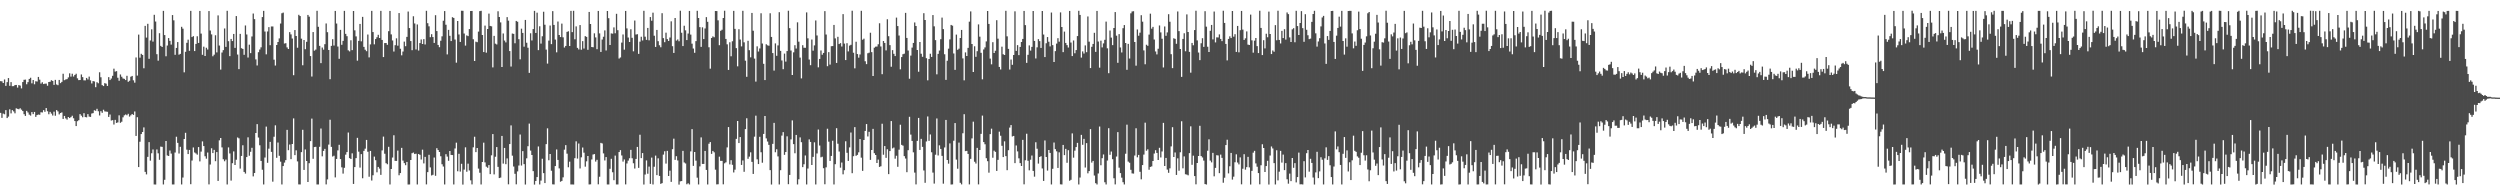 <?xml version="1.0" encoding="UTF-8"?>
<svg xmlns="http://www.w3.org/2000/svg" width="1920" height="150">
  <path d="M0 62.304h1v24.370H0zM1 62.449h1v28.061H1zM2 63.766h1v23.472H2zM3 61.050h1v26.701H3zM4 65.922h1v18.663H4zM5 63.063h1v27.599H5zM6 59.952h1v29.607H6zM7 65.907h1v18.044H7zM8 63.091h1v23.975H8zM9 66.196h1v18.364H9zM10 66.156h1v19.418H10zM11 65.353h1v21.705H11zM12 65.236h1v17.945H12zM13 67.263h1v16.339H13zM14 65.342h1v18.554H14zM15 65.751h1v17.420H15zM16 67.907h1v16.342H16zM17 63.047h1v22.250H17zM18 61.292h1v26.389H18zM19 61.159h1v27.886H19zM20 64.698h1v20.462H20zM21 63.093h1v23.263H21zM22 60.626h1v27.451H22zM23 59.679h1v29.099H23zM24 63.979h1v22.075H24zM25 61.439h1v26.195H25zM26 64.721h1v21.254H26zM27 62.415h1v27.353H27zM28 62.617h1v25.759H28zM29 59.081h1v28.903H29zM30 61.187h1v26.968H30zM31 64.223h1v21.983H31zM32 63.190h1v23.186H32zM33 64.584h1v20.020H33zM34 64.260h1v21.624H34zM35 64.219h1v18.766H35zM36 65.851h1v19.598H36zM37 62.951h1v24.803H37zM38 62.753h1v23.140H38zM39 61.573h1v25.671H39zM40 62.135h1v26.569H40zM41 65.161h1v20.610H41zM42 61.318h1v27.571H42zM43 64.867h1v19.671H43zM44 65.417h1v20.140H44zM45 61.395h1v26.456H45zM46 63.858h1v22.946H46zM47 62.867h1v23.471H47zM48 56.604h1v34.722H48zM49 61.602h1v27.412H49zM50 61.005h1v29.940H50zM51 60.790h1v31.080H51zM52 59.461h1v30.440H52zM53 56.330h1v34.362H53zM54 58.818h1v31.122H54zM55 56.604h1v32.299H55zM56 58.781h1v32.051H56zM57 57.564h1v35.392H57zM58 56.619h1v40.187H58zM59 60.176h1v32.907H59zM60 61.558h1v30.773H60zM61 61.453h1v26.211H61zM62 57.204h1v31.652H62zM63 59.234h1v30.827H63zM64 61.696h1v25.260H64zM65 61.770h1v28.160H65zM66 59.856h1v30.260H66zM67 61.026h1v26.628H67zM68 58.846h1v30.717H68zM69 61.704h1v28.112H69zM70 64.104h1v23.098H70zM71 62.253h1v24.627H71zM72 62.565h1v22.137H72zM73 66.984h1v18.089H73zM74 63.152h1v20.416H74zM75 63.958h1v21.494H75zM76 55.502h1v33.158H76zM77 59.315h1v26.105H77zM78 65.381h1v21.266H78zM79 66.124h1v18.137H79zM80 63.844h1v21.690H80zM81 64.233h1v21.496H81zM82 66.001h1v19.873H82zM83 59.237h1v30.552H83zM84 61.484h1v26.462H84zM85 60.335h1v32.244H85zM86 58.234h1v34.006H86zM87 52.717h1v42.904H87zM88 54.975h1v37.105H88zM89 54.655h1v39.770H89zM90 59.699h1v34.288H90zM91 62.028h1v26.561H91zM92 57.213h1v37.083H92zM93 58.953h1v34.559H93zM94 60.249h1v29.883H94zM95 60.559h1v28.021H95zM96 61.492h1v26.404H96zM97 58.226h1v30.319H97zM98 62.823h1v24.552H98zM99 62.025h1v27.515H99zM100 58.928h1v29.652H100zM101 58.295h1v29.243H101zM102 61.684h1v26.590H102zM103 63.480h1v22.110H103zM104 44.108h1v60.274H104zM105 58.038h1v31.964H105zM106 26.581h1v101.746H106zM107 44.302h1v64.554H107zM108 41.344h1v61.631H108zM109 42.194h1v59.181H109zM110 52.403h1v45.426H110zM111 19.864h1v112.151H111zM112 28.864h1v105.073H112zM113 18.283h1v102.199H113zM114 45.144h1v63.995H114zM115 31.070h1v92.301H115zM116 22.546h1v95.150H116zM117 31.939h1v82.859H117zM118 11.369h1v130.320H118zM119 16.537h1v125.162H119zM120 41.609h1v73.163H120zM121 46.581h1v71.181H121zM122 25.483h1v97.269H122zM123 35.236h1v77.369H123zM124 36.104h1v76.679H124zM125 8.345h1v133.312H125zM126 26.942h1v111.139H126zM127 43.205h1v65.096H127zM128 34.969h1v84.451H128zM129 29.255h1v90.549H129zM130 31.376h1v84.228H130zM131 34.230h1v83.713H131zM132 11.559h1v130.100H132zM133 15.598h1v126.057H133zM134 42.110h1v75.010H134zM135 36.817h1v68.173H135zM136 32.324h1v77.420H136zM137 42.007h1v75.922H137zM138 41.390h1v71.344H138zM139 20.564h1v121.095H139zM140 22.032h1v114.338H140zM141 55.548h1v51.180H141zM142 39.793h1v62.218H142zM143 32.858h1v82.102H143zM144 30.481h1v87.858H144zM145 39.017h1v76.156H145zM146 8.361h1v133.092H146zM147 28.459h1v94.839H147zM148 27.731h1v85.537H148zM149 39.230h1v77.848H149zM150 33.737h1v84.142H150zM151 27.834h1v90.929H151zM152 32.967h1v79.993H152zM153 8.412h1v115.557H153zM154 25.798h1v90.626H154zM155 42.082h1v66.508H155zM156 35.856h1v76.308H156zM157 43.007h1v76.982H157zM158 36.646h1v85.189H158zM159 38.024h1v79.117H159zM160 8.516h1v133.096H160zM161 23.438h1v102.910H161zM162 26.413h1v87.453H162zM163 43.200h1v74.378H163zM164 41.985h1v73.099H164zM165 27.061h1v96.738H165zM166 40.256h1v76.543H166zM167 11.817h1v127.148H167zM168 34.993h1v72.787H168zM169 53.429h1v52.530H169zM170 40.320h1v72.897H170zM171 38.517h1v83.788H171zM172 21.874h1v101.978H172zM173 35.974h1v86.590H173zM174 8.304h1v133.390H174zM175 31.648h1v81.547H175zM176 43.092h1v74.745H176zM177 29.888h1v108.794H177zM178 31.557h1v93.771H178zM179 26.075h1v90.188H179zM180 36.751h1v89.980H180zM181 12.325h1v110.329H181zM182 41.857h1v63.713H182zM183 53.118h1v53.126H183zM184 26.030h1v103.443H184zM185 37.030h1v82.706H185zM186 37.567h1v74.017H186zM187 42.093h1v89.938H187zM188 19.557h1v113.751H188zM189 26.466h1v94.143H189zM190 44.166h1v61.281H190zM191 34.300h1v85.329H191zM192 40.827h1v75.743H192zM193 28.011h1v85.506H193zM194 10.401h1v125.062H194zM195 14.718h1v118.129H195zM196 45.608h1v56.536H196zM197 50.290h1v45.043H197zM198 40.080h1v65.539H198zM199 38.065h1v73.519H199zM200 36.344h1v87.245H200zM201 13.082h1v117.295H201zM202 8.360h1v133.325H202zM203 24.229h1v96.761H203zM204 41.729h1v55.484H204zM205 24.151h1v100.864H205zM206 20.862h1v93.300H206zM207 34.715h1v74.217H207zM208 20.317h1v96.305H208zM209 20.315h1v119.200H209zM210 45.805h1v59.222H210zM211 50.313h1v45.929H211zM212 34.537h1v86.654H212zM213 32.257h1v77.211H213zM214 29.471h1v90.199H214zM215 18.077h1v106.093H215zM216 10.202h1v131.467H216zM217 9.671h1v117.844H217zM218 33.410h1v91.462H218zM219 33.165h1v89.842H219zM220 36.419h1v63.342H220zM221 37.615h1v77.718H221zM222 24.679h1v86.306H222zM223 26.423h1v95.794H223zM224 29.614h1v80.991H224zM225 57.752h1v33.193H225zM226 23.105h1v96.040H226zM227 27.667h1v87.810H227zM228 36.679h1v87.286H228zM229 11.391h1v130.203H229zM230 12.348h1v129.298H230zM231 29.700h1v87.132H231zM232 50.115h1v49.560H232zM233 30.707h1v99.817H233zM234 37.806h1v76.979H234zM235 32.125h1v91.548H235zM236 11.470h1v128.314H236zM237 12.819h1v112.505H237zM238 43.066h1v65.340H238zM239 58.776h1v32.287H239zM240 24.603h1v97.380H240zM241 38.908h1v74.036H241zM242 38.078h1v74.677H242zM243 8.294h1v133.376H243zM244 20.601h1v121.066H244zM245 35.225h1v77.528H245zM246 48.506h1v50.201H246zM247 36.500h1v83.563H247zM248 38.129h1v77.809H248zM249 33.941h1v80.410H249zM250 18.010h1v123.632H250zM251 24.740h1v113.063H251zM252 38.397h1v72.647H252zM253 60.837h1v31.137H253zM254 35.213h1v77.594H254zM255 30.093h1v90.118H255zM256 34.961h1v84.620H256zM257 8.394h1v127.834H257zM258 18.084h1v103.987H258zM259 35.762h1v79.733H259zM260 45.164h1v66.045H260zM261 22.913h1v99.263H261zM262 34.393h1v94.138H262zM263 31.402h1v101.931H263zM264 8.335h1v120.532H264zM265 26.002h1v92.765H265zM266 27.786h1v89.011H266zM267 38.661h1v63.135H267zM268 39.478h1v81.951H268zM269 30.921h1v91.180H269zM270 38.483h1v79.252H270zM271 8.461h1v132.787H271zM272 23.277h1v105.008H272zM273 27.953h1v93.487H273zM274 46.588h1v59.269H274zM275 31.368h1v85.116H275zM276 18.363h1v110.372H276zM277 31.753h1v86.630H277zM278 12.932h1v123.966H278zM279 35.986h1v79.896H279zM280 38.201h1v75.955H280zM281 39.322h1v68.147H281zM282 26.512h1v90.044H282zM283 44.077h1v91.642H283zM284 34.085h1v81.846H284zM285 8.349h1v130.289H285zM286 24.645h1v109.969H286zM287 34.071h1v86.193H287zM288 29.984h1v93.036H288zM289 28.615h1v103.754H289zM290 26.721h1v101.468H290zM291 29.195h1v100.265H291zM292 8.346h1v125.955H292zM293 30.687h1v84.821H293zM294 43.838h1v61.068H294zM295 33.073h1v84.978H295zM296 33.021h1v92.311H296zM297 34.427h1v91.745H297zM298 23.937h1v88.786H298zM299 8.385h1v133.293H299zM300 26.414h1v103.399H300zM301 31.092h1v89.896H301zM302 39.582h1v64.326H302zM303 34.728h1v88.836H303zM304 29.448h1v94.126H304zM305 35.074h1v80.575H305zM306 10.022h1v124.591H306zM307 37.413h1v95.517H307zM308 42.519h1v71.038H308zM309 39.599h1v83.750H309zM310 31.953h1v93.314H310zM311 35.474h1v91.416H311zM312 28.318h1v96.026H312zM313 8.855h1v132.864H313zM314 21.544h1v120.138H314zM315 31.563h1v91.332H315zM316 38.561h1v79.101H316zM317 12.501h1v104.649H317zM318 18.018h1v100.328H318zM319 37.968h1v80.061H319zM320 18.790h1v122.872H320zM321 38.813h1v79.480H321zM322 33.059h1v85.850H322zM323 30.327h1v92.196H323zM324 33.782h1v81.180H324zM325 30.045h1v95.427H325zM326 34.128h1v86.323H326zM327 8.299h1v133.345H327zM328 17.814h1v114.370H328zM329 20.242h1v98.668H329zM330 28.593h1v99.954H330zM331 26.287h1v108.492H331zM332 28.489h1v105.773H332zM333 32.966h1v88.018H333zM334 11.690h1v123.340H334zM335 23.879h1v89.955H335zM336 34.523h1v80.749H336zM337 36.258h1v80.478H337zM338 31.288h1v88.712H338zM339 27.924h1v98.212H339zM340 15.913h1v111.997H340zM341 8.481h1v133.203H341zM342 18.990h1v99.411H342zM343 41.782h1v78.490H343zM344 22.926h1v100.557H344zM345 27.515h1v88.475H345zM346 31.529h1v87.435H346zM347 13.217h1v105.862H347zM348 13.767h1v127.901H348zM349 30.374h1v83.635H349zM350 48.124h1v61.433H350zM351 16.136h1v115.421H351zM352 26.474h1v91.663H352zM353 32.230h1v99.564H353zM354 8.237h1v117.547H354zM355 8.309h1v133.440H355zM356 25.728h1v104.547H356zM357 35.038h1v78.122H357zM358 27.193h1v104.699H358zM359 27.746h1v97.960H359zM360 22.333h1v108.564H360zM361 8.462h1v130.010H361zM362 8.376h1v133.267H362zM363 30.157h1v82.997H363zM364 46.856h1v58.150H364zM365 32.022h1v84.822H365zM366 32.403h1v81.259H366zM367 24.260h1v105.243H367zM368 8.526h1v124.145H368zM369 8.272h1v133.420H369zM370 26.905h1v97.499H370zM371 39.999h1v69.558H371zM372 19.651h1v105.080H372zM373 40.444h1v87.568H373zM374 22.272h1v106.565H374zM375 10.446h1v116.340H375zM376 19.903h1v113.814H376zM377 20.201h1v99.096H377zM378 51.782h1v51.203H378zM379 27.541h1v106.388H379zM380 33.522h1v86.847H380zM381 34.155h1v78.790H381zM382 8.650h1v119.480H382zM383 13.078h1v123.692H383zM384 17.177h1v119.211H384zM385 51.440h1v52.950H385zM386 25.710h1v99.928H386zM387 31.125h1v82.479H387zM388 32.580h1v93.508H388zM389 13.156h1v108.504H389zM390 15.861h1v125.700H390zM391 39.201h1v71.430H391zM392 51.120h1v45.189H392zM393 25.770h1v93.781H393zM394 26.001h1v101.883H394zM395 33.223h1v100.243H395zM396 16.085h1v125.459H396zM397 16.695h1v114.914H397zM398 30.097h1v97.009H398zM399 45.546h1v57.750H399zM400 22.037h1v105.104H400zM401 25.302h1v90.778H401zM402 35.855h1v90.208H402zM403 15.293h1v126.410H403zM404 32.818h1v88.806H404zM405 36.668h1v75.638H405zM406 55.965h1v38.937H406zM407 25.548h1v90.126H407zM408 31.081h1v87.944H408zM409 22.302h1v109.108H409zM410 8.335h1v133.432H410zM411 25.301h1v113.694H411zM412 9.717h1v126.245H412zM413 38.518h1v73.963H413zM414 20.168h1v121.497H414zM415 33.510h1v105.205H415zM416 27.838h1v94.065H416zM417 9.013h1v123.953H417zM418 19.017h1v121.558H418zM419 38.097h1v72.588H419zM420 48.866h1v49.713H420zM421 31.171h1v91.901H421zM422 19.620h1v98.634H422zM423 33.903h1v97.210H423zM424 8.556h1v133.031H424zM425 19.168h1v122.510H425zM426 30.393h1v97.146H426zM427 40.207h1v74.586H427zM428 16.544h1v106.308H428zM429 26.884h1v102.465H429zM430 28.492h1v111.082H430zM431 18.126h1v120.818H431zM432 28.692h1v107.477H432zM433 36.506h1v78.428H433zM434 35.255h1v76.212H434zM435 24.469h1v93.566H435zM436 24.023h1v104.437H436zM437 35.344h1v88.819H437zM438 8.367h1v133.282H438zM439 24.686h1v116.965H439zM440 8.294h1v133.444H440zM441 30.137h1v91.343H441zM442 20.286h1v88.264H442zM443 36.751h1v85.054H443zM444 37.982h1v72.247H444zM445 19.273h1v110.091H445zM446 38.207h1v82.641H446zM447 31.604h1v81.694H447zM448 37.292h1v79.973H448zM449 27.766h1v100.227H449zM450 28.331h1v95.563H450zM451 38.267h1v81.562H451zM452 9.185h1v132.506H452zM453 18.412h1v123.154H453zM454 36.082h1v86.371H454zM455 36.277h1v82.393H455zM456 25.608h1v92.694H456zM457 28.735h1v95.356H457zM458 37.773h1v84.940H458zM459 8.405h1v133.145H459zM460 25.632h1v110.117H460zM461 39.878h1v69.828H461zM462 30.386h1v79.771H462zM463 28.198h1v89.633H463zM464 23.356h1v99.870H464zM465 38.733h1v81.913H465zM466 8.430h1v133.247H466zM467 13.966h1v127.719H467zM468 34.539h1v95.091H468zM469 25.630h1v96.337H469zM470 25.842h1v106.441H470zM471 21.066h1v117.324H471zM472 25.561h1v93.943H472zM473 10.607h1v131.076H473zM474 23.174h1v118.507H474zM475 44.970h1v71.829H475zM476 44.154h1v71.172H476zM477 32.721h1v86.683H477zM478 26.456h1v97.643H478zM479 38.149h1v84.342H479zM480 8.379h1v133.227H480zM481 21.826h1v103.715H481zM482 28.809h1v94.531H482zM483 32.236h1v89.329H483zM484 22.479h1v92.613H484zM485 29.047h1v92.489H485zM486 39.402h1v85.978H486zM487 15.755h1v113.693H487zM488 26.518h1v95.558H488zM489 26.288h1v86.540H489zM490 41.381h1v87.549H490zM491 32.006h1v71.458H491zM492 28.200h1v93.230H492zM493 31.079h1v86.467H493zM494 8.306h1v133.407H494zM495 28.142h1v105.906H495zM496 30.595h1v92.579H496zM497 21.444h1v112.003H497zM498 30.967h1v96.975H498zM499 13.127h1v128.069H499zM500 15.927h1v105.119H500zM501 9.725h1v131.934H501zM502 27.419h1v100.635H502zM503 36.047h1v83.459H503zM504 23.002h1v111.476H504zM505 31.628h1v89.955H505zM506 34.787h1v100.344H506zM507 36.300h1v104.935H507zM508 10.155h1v130.481H508zM509 29.304h1v89.405H509zM510 32.401h1v83.796H510zM511 25.073h1v100.593H511zM512 30.032h1v85.838H512zM513 31.493h1v103.699H513zM514 28.842h1v102.228H514zM515 16.404h1v123.287H515zM516 35.483h1v79.081H516zM517 40.660h1v65.849H517zM518 13.842h1v108.921H518zM519 31.205h1v88.763H519zM520 30.301h1v92.934H520zM521 31.667h1v110.099H521zM522 8.241h1v131.008H522zM523 25.165h1v113.912H523zM524 35.371h1v80.510H524zM525 19.773h1v105.012H525zM526 23.301h1v102.233H526zM527 30.757h1v110.761H527zM528 25.737h1v115.026H528zM529 8.384h1v133.299H529zM530 26.573h1v89.680H530zM531 33.523h1v65.642H531zM532 37.295h1v90.106H532zM533 40.570h1v76.156H533zM534 31.606h1v91.776H534zM535 8.310h1v128.119H535zM536 13.801h1v127.877H536zM537 20.818h1v106.969H537zM538 35.997h1v69.502H538zM539 20.979h1v104.946H539zM540 29.995h1v95.896H540zM541 21.885h1v94.055H541zM542 13.171h1v117.352H542zM543 16.719h1v124.960H543zM544 36.307h1v74.057H544zM545 52.741h1v56.388H545zM546 29.203h1v88.986H546zM547 27.974h1v87.942H547zM548 28.623h1v88.353H548zM549 8.455h1v121.829H549zM550 8.496h1v133.135H550zM551 15.600h1v125.904H551zM552 34.710h1v85.632H552zM553 23.671h1v99.873H553zM554 22.818h1v100.738H554zM555 13.799h1v127.759H555zM556 8.251h1v117.171H556zM557 29.915h1v94.756H557zM558 34.057h1v79.151H558zM559 53.703h1v43.893H559zM560 32.438h1v93.817H560zM561 43.234h1v79.778H561zM562 31.674h1v94.899H562zM563 8.363h1v124.069H563zM564 22.150h1v108.141H564zM565 36.979h1v69.669H565zM566 50.949h1v42.004H566zM567 22.406h1v87.491H567zM568 30.361h1v74.924H568zM569 35.616h1v91.064H569zM570 8.306h1v114.923H570zM571 32.497h1v99.435H571zM572 46.599h1v52.593H572zM573 58.967h1v31.867H573zM574 31.349h1v90.631H574zM575 38.533h1v81.756H575zM576 44.027h1v72.940H576zM577 9.950h1v114.377H577zM578 23.591h1v109.997H578zM579 44.999h1v59.949H579zM580 62.656h1v26.165H580zM581 35.608h1v86.742H581zM582 39.567h1v86.413H582zM583 37.196h1v67.881H583zM584 10.197h1v106.754H584zM585 33.418h1v91.537H585zM586 48.987h1v53.874H586zM587 61.476h1v27.628H587zM588 33.974h1v72.295H588zM589 34.810h1v73.886H589zM590 35.147h1v76.108H590zM591 10.187h1v120.478H591zM592 28.379h1v113.333H592zM593 40.748h1v69.749H593zM594 54.202h1v40.168H594zM595 33.338h1v83.615H595zM596 42.862h1v71.763H596zM597 34.875h1v85.216H597zM598 9.365h1v132.297H598zM599 39.053h1v91.656H599zM600 46.439h1v57.697H600zM601 53.137h1v48.352H601zM602 41.167h1v77.746H602zM603 47.296h1v69.446H603zM604 39.196h1v65.511H604zM605 8.267h1v133.208H605zM606 21.605h1v112.722H606zM607 38.836h1v68.246H607zM608 57.578h1v34.909H608zM609 40.171h1v70.524H609zM610 34.720h1v82.998H610zM611 37.253h1v66.360H611zM612 17.164h1v124.506H612zM613 32.015h1v105.662H613zM614 44.231h1v61.288H614zM615 60.209h1v49.007H615zM616 34.719h1v93.631H616zM617 36.672h1v89.487H617zM618 36.720h1v82.667H618zM619 9.512h1v132.145H619zM620 29.419h1v100.030H620zM621 45.697h1v61.350H621zM622 50.091h1v58.903H622zM623 30.360h1v96.340H623zM624 38.913h1v81.575H624zM625 34.870h1v74.455H625zM626 15.715h1v125.946H626zM627 27.216h1v90.622H627zM628 51.724h1v47.767H628zM629 45.266h1v66.527H629zM630 38.751h1v82.087H630zM631 42.027h1v78.336H631zM632 40.648h1v88.551H632zM633 8.525h1v132.996H633zM634 26.511h1v101.981H634zM635 50.825h1v48.025H635zM636 40.022h1v68.786H636zM637 49.593h1v74.027H637zM638 35.495h1v84.265H638zM639 35.398h1v72.661H639zM640 19.158h1v122.500H640zM641 29.505h1v96.598H641zM642 48.321h1v50.143H642zM643 28.265h1v82.125H643zM644 33.854h1v82.500H644zM645 33.126h1v95.638H645zM646 35.758h1v89.050H646zM647 10.862h1v123.025H647zM648 33.480h1v97.209H648zM649 46.143h1v62.336H649zM650 33.190h1v84.153H650zM651 39.481h1v84.125H651zM652 35.043h1v78.142H652zM653 34.384h1v67.423H653zM654 8.235h1v124.789H654zM655 40.513h1v79.437H655zM656 52.469h1v45.178H656zM657 32.043h1v87.610H657zM658 41.546h1v77.394H658zM659 44.294h1v72.718H659zM660 41.831h1v64.980H660zM661 8.284h1v112.801H661zM662 30.534h1v100.672H662zM663 29.685h1v77.819H663zM664 47.027h1v53.533H664zM665 49.244h1v46.015H665zM666 40.902h1v63.884H666zM667 40.434h1v60.808H667zM668 25.147h1v97.654H668zM669 40.057h1v75.121H669zM670 58.393h1v40.569H670zM671 36.597h1v81.044H671zM672 35.866h1v83.177H672zM673 35.762h1v89.437H673zM674 33.987h1v88.580H674zM675 17.858h1v110.345H675zM676 35.673h1v92.040H676zM677 56.960h1v38.055H677zM678 31.479h1v87.379H678zM679 32.993h1v79.195H679zM680 38.720h1v82.496H680zM681 14.819h1v99.810H681zM682 27.810h1v105.901H682zM683 34.648h1v81.383H683zM684 51.262h1v41.694H684zM685 38.509h1v75.459H685zM686 41.324h1v71.962H686zM687 43.042h1v78.840H687zM688 13.527h1v106.082H688zM689 20.025h1v108.064H689zM690 27.266h1v87.696H690zM691 53.271h1v42.509H691zM692 43.824h1v67.410H692zM693 41.630h1v70.222H693zM694 41.213h1v78.692H694zM695 9.882h1v111.866H695zM696 29.114h1v103.120H696zM697 38.834h1v76.512H697zM698 60.476h1v29.250H698zM699 42.725h1v60.656H699zM700 36.567h1v71.647H700zM701 32.977h1v84.029H701zM702 17.239h1v115.296H702zM703 19.968h1v121.666H703zM704 38.419h1v69.750H704zM705 55.094h1v35.493H705zM706 32.241h1v82.888H706zM707 41.251h1v65.386H707zM708 43.633h1v69.144H708zM709 10.162h1v120.781H709zM710 15.380h1v125.014H710zM711 44.722h1v63.908H711zM712 61.698h1v27.731H712zM713 45.301h1v62.868H713zM714 41.255h1v62.006H714zM715 43.733h1v73.209H715zM716 11.579h1v120.993H716zM717 20.219h1v120.805H717zM718 30.823h1v88.027H718zM719 57.089h1v33.871H719zM720 41.346h1v78.040H720zM721 38.821h1v72.798H721zM722 30.105h1v84.254H722zM723 13.524h1v106.182H723zM724 22.388h1v118.682H724zM725 41.677h1v71.587H725zM726 61.355h1v30.748H726zM727 46.641h1v76.250H727zM728 37.357h1v88.345H728zM729 30.234h1v79.882H729zM730 19.134h1v122.611H730zM731 19.704h1v121.897H731zM732 41.053h1v67.034H732zM733 53.661h1v40.875H733zM734 26.596h1v95.963H734zM735 38.227h1v91.365H735zM736 37.402h1v72.127H736zM737 29.166h1v111.203H737zM738 22.991h1v118.639H738zM739 44.860h1v57.509H739zM740 61.687h1v26.025H740zM741 40.223h1v75.850H741zM742 43.026h1v72.820H742zM743 36.761h1v81.481H743zM744 16.640h1v124.982H744zM745 8.776h1v113.235H745zM746 33.770h1v72.523H746zM747 55.285h1v38.132H747zM748 35.538h1v88.656H748zM749 43.644h1v81.942H749zM750 39.315h1v74.222H750zM751 18.752h1v122.870H751zM752 28.181h1v87.017H752zM753 40.539h1v62.267H753zM754 60.902h1v27.874H754zM755 37.987h1v71.129H755zM756 36.407h1v74.381H756zM757 31.773h1v89.729H757zM758 8.423h1v115.365H758zM759 18.369h1v114.239H759zM760 44.993h1v58.031H760zM761 49.393h1v49.439H761zM762 32.387h1v88.744H762zM763 40.680h1v75.036H763zM764 38.949h1v77.701H764zM765 15.498h1v115.785H765zM766 29.717h1v93.041H766zM767 51.406h1v49.719H767zM768 53.373h1v50.856H768zM769 35.861h1v76.122H769zM770 41.690h1v78.942H770zM771 42.218h1v66.312H771zM772 8.299h1v111.596H772zM773 27.897h1v102.794H773zM774 37.533h1v77.814H774zM775 53.427h1v44.547H775zM776 45.697h1v50.357H776zM777 49.771h1v55.010H777zM778 42.239h1v62.160H778zM779 8.717h1v116.555H779zM780 39.073h1v72.667H780zM781 34.684h1v81.593H781zM782 42.345h1v79.251H782zM783 36.040h1v89.254H783zM784 32.231h1v95.278H784zM785 29.913h1v77.520H785zM786 8.407h1v133.145H786zM787 19.319h1v103.761H787zM788 48.284h1v54.431H788zM789 42.107h1v81.403H789zM790 34.855h1v95.955H790zM791 38.875h1v83.778H791zM792 36.009h1v83.458H792zM793 8.425h1v122.858H793zM794 31.444h1v104.215H794zM795 44.918h1v64.351H795zM796 36.374h1v77.831H796zM797 30.038h1v95.595H797zM798 31.580h1v88.976H798zM799 36.818h1v83.152H799zM800 8.428h1v120.944H800zM801 26.543h1v112.428H801zM802 43.821h1v64.055H802zM803 33.213h1v87.360H803zM804 28.471h1v102.537H804zM805 32.076h1v83.117H805zM806 35.610h1v81.824H806zM807 9.650h1v132.034H807zM808 34.683h1v94.953H808zM809 47.610h1v61.867H809zM810 39.272h1v75.252H810zM811 33.502h1v82.716H811zM812 29.333h1v99.643H812zM813 32.019h1v84.965H813zM814 9.545h1v132.036H814zM815 20.728h1v120.928H815zM816 40.030h1v71.263H816zM817 24.258h1v94.904H817zM818 32.954h1v81.394H818zM819 34.645h1v90.361H819zM820 36.510h1v78.863H820zM821 8.417h1v130.380H821zM822 32.653h1v105.447H822zM823 43.059h1v59.392H823zM824 31.052h1v90.061H824zM825 40.905h1v74.789H825zM826 38.444h1v74.518H826zM827 27.677h1v82.033H827zM828 8.281h1v133.388H828zM829 11.474h1v124.864H829zM830 44.236h1v59.343H830zM831 39.476h1v71.716H831zM832 41.097h1v65.551H832zM833 34.843h1v93.845H833zM834 40.070h1v69.839H834zM835 12.633h1v120.506H835zM836 31.985h1v99.398H836zM837 52.252h1v46.931H837zM838 35.950h1v88.928H838zM839 33.766h1v89.822H839zM840 25.201h1v109.622H840zM841 39.830h1v100.875H841zM842 8.398h1v133.286H842zM843 31.910h1v101.312H843zM844 51.979h1v45.191H844zM845 31.227h1v95.710H845zM846 36.397h1v85.078H846zM847 33.352h1v85.284H847zM848 30.581h1v109.374H848zM849 16.609h1v125.054H849zM850 37.099h1v86.208H850zM851 56.241h1v42.203H851zM852 23.426h1v95.480H852zM853 28.882h1v87.507H853zM854 34.660h1v87.596H854zM855 21.528h1v115.372H855zM856 9.253h1v132.386H856zM857 27.375h1v92.827H857zM858 48.241h1v53.228H858zM859 26.217h1v102.549H859zM860 36.439h1v96.502H860zM861 40.272h1v96.155H861zM862 21.646h1v118.303H862zM863 19.227h1v122.449H863zM864 33.001h1v85.071H864zM865 53.603h1v42.147H865zM866 33.690h1v90.419H866zM867 44.937h1v80.032H867zM868 10.231h1v120.177H868zM869 8.817h1v124.378H869zM870 8.593h1v124.713H870zM871 32.266h1v87.160H871zM872 50.427h1v48.061H872zM873 22.628h1v98.205H873zM874 27.469h1v91.495H874zM875 25.085h1v106.844H875zM876 11.688h1v126.016H876zM877 16.617h1v110.138H877zM878 38.681h1v80.058H878zM879 49.366h1v44.822H879zM880 34.348h1v81.396H880zM881 35.172h1v79.499H881zM882 26.568h1v103.781H882zM883 10.514h1v117.711H883zM884 22.002h1v105.783H884zM885 20.641h1v103.008H885zM886 30.337h1v87.593H886zM887 39.544h1v75.818H887zM888 41.790h1v75.664H888zM889 37.426h1v85.476H889zM890 19.567h1v93.926H890zM891 24.890h1v96.061H891zM892 29.769h1v86.564H892zM893 51.830h1v42.513H893zM894 20.328h1v107.163H894zM895 27.478h1v93.815H895zM896 24.902h1v105.351H896zM897 10.897h1v121.839H897zM898 16.688h1v112.567H898zM899 41.620h1v70.800H899zM900 52.314h1v45.375H900zM901 29.386h1v91.205H901zM902 29.839h1v87.241H902zM903 33.643h1v100.685H903zM904 8.828h1v112.787H904zM905 23.895h1v107.246H905zM906 37.646h1v79.287H906zM907 59.020h1v34.112H907zM908 29.881h1v99.410H908zM909 25.538h1v94.566H909zM910 39.381h1v94.437H910zM911 11.061h1v123.021H911zM912 24.569h1v110.095H912zM913 39.820h1v77.764H913zM914 55.788h1v41.217H914zM915 32.958h1v93.598H915zM916 34.749h1v84.783H916zM917 23.074h1v112.150H917zM918 8.252h1v133.303H918zM919 31.026h1v94.145H919zM920 40.360h1v79.429H920zM921 46.186h1v50.448H921zM922 33.206h1v86.637H922zM923 29.315h1v91.608H923zM924 36.011h1v87.337H924zM925 8.604h1v132.767H925zM926 20.464h1v121.241H926zM927 35.909h1v79.846H927zM928 39.941h1v67.063H928zM929 23.638h1v99.690H929zM930 19.155h1v105.574H930zM931 30.253h1v87.169H931zM932 8.855h1v126.573H932zM933 32.556h1v96.341H933zM934 28.651h1v90.560H934zM935 28.752h1v90.639H935zM936 26.432h1v106.559H936zM937 29.880h1v88.832H937zM938 31.567h1v89.663H938zM939 8.253h1v132.110H939zM940 17.607h1v118.883H940zM941 33.749h1v77.651H941zM942 46.406h1v60.930H942zM943 29.896h1v103.293H943zM944 27.928h1v99.780H944zM945 29.252h1v88.207H945zM946 8.473h1v129.468H946zM947 28.186h1v107.495H947zM948 26.287h1v98.338H948zM949 39.872h1v78.659H949zM950 19.892h1v104.924H950zM951 40.192h1v86.056H951zM952 23.210h1v97.689H952zM953 8.417h1v133.162H953zM954 22.719h1v106.874H954zM955 30.677h1v87.767H955zM956 29.424h1v100.876H956zM957 24.120h1v104.219H957zM958 34.246h1v86.252H958zM959 34.543h1v94.039H959zM960 11.226h1v130.491H960zM961 30.972h1v100.266H961zM962 40.444h1v76.805H962zM963 31.256h1v84.584H963zM964 29.175h1v96.322H964zM965 35.428h1v92.623H965zM966 40.780h1v92.125H966zM967 8.235h1v133.326H967zM968 21.478h1v105.436H968zM969 42.308h1v68.467H969zM970 30.894h1v82.771H970zM971 37.170h1v94.936H971zM972 25.928h1v101.621H972zM973 28.623h1v94.864H973zM974 8.917h1v132.814H974zM975 26.087h1v93.349H975zM976 41.502h1v70.958H976zM977 38.764h1v75.272H977zM978 39.715h1v85.549H978zM979 19.296h1v122.383H979zM980 30.915h1v84.488H980zM981 8.239h1v130.315H981zM982 30.670h1v101.164H982zM983 33.377h1v82.491H983zM984 23.724h1v101.169H984zM985 29.220h1v89.531H985zM986 22.434h1v108.213H986zM987 30.393h1v94.872H987zM988 9.554h1v128.102H988zM989 10.859h1v130.221H989zM990 28.698h1v104.631H990zM991 32.248h1v106.865H991zM992 22.505h1v98.845H992zM993 21.655h1v107.235H993zM994 32.472h1v92.834H994zM995 8.274h1v131.828H995zM996 20.003h1v115.968H996zM997 26.885h1v90.307H997zM998 17.678h1v123.865H998zM999 8.546h1v132.994H999zM1000 21.618h1v120.048H1000zM1001 32.123h1v91.659H1001zM1002 10.899h1v125.366H1002zM1003 22.907h1v94.762H1003zM1004 27.108h1v88.085H1004zM1005 30.055h1v101.769H1005zM1006 29.628h1v92.325H1006zM1007 16.787h1v108.324H1007zM1008 10.773h1v125.591H1008zM1009 8.307h1v133.396H1009zM1010 25.601h1v106.826H1010zM1011 35.798h1v80.799H1011zM1012 31.870h1v104.941H1012zM1013 29.357h1v102.301H1013zM1014 20.285h1v100.516H1014zM1015 13.403h1v109.286H1015zM1016 12.191h1v129.468H1016zM1017 33.403h1v88.208H1017zM1018 49.052h1v64.085H1018zM1019 27.716h1v95.061H1019zM1020 30.601h1v89.290H1020zM1021 23.754h1v103.158H1021zM1022 8.462h1v127.534H1022zM1023 8.329h1v133.340H1023zM1024 32.191h1v95.721H1024zM1025 45.251h1v55.640H1025zM1026 27.382h1v87.305H1026zM1027 21.465h1v91.038H1027zM1028 12.813h1v104.054H1028zM1029 20.415h1v106.250H1029zM1030 8.340h1v133.328H1030zM1031 31.483h1v86.625H1031zM1032 41.919h1v63.342H1032zM1033 29.451h1v91.806H1033zM1034 35.859h1v79.669H1034zM1035 8.435h1v123.236H1035zM1036 8.339h1v116.285H1036zM1037 8.363h1v129.935H1037zM1038 25.666h1v97.454H1038zM1039 37.112h1v67.056H1039zM1040 31.900h1v83.891H1040zM1041 35.176h1v81.436H1041zM1042 23.242h1v96.882H1042zM1043 8.921h1v112.227H1043zM1044 22.344h1v104.428H1044zM1045 29.742h1v87.534H1045zM1046 54.405h1v46.324H1046zM1047 34.521h1v84.721H1047zM1048 32.671h1v90.671H1048zM1049 27.889h1v91.349H1049zM1050 10.213h1v119.921H1050zM1051 9.231h1v130.003H1051zM1052 27.238h1v103.516H1052zM1053 52.367h1v47.928H1053zM1054 37.054h1v80.030H1054zM1055 32.014h1v90.607H1055zM1056 25.884h1v101.451H1056zM1057 11.400h1v114.217H1057zM1058 17.283h1v117.196H1058zM1059 37.873h1v75.055H1059zM1060 50.368h1v47.497H1060zM1061 32.386h1v90.074H1061zM1062 32.719h1v94.397H1062zM1063 29.447h1v88.912H1063zM1064 8.257h1v130.831H1064zM1065 17.469h1v123.778H1065zM1066 31.896h1v89.225H1066zM1067 45.193h1v60.322H1067zM1068 26.362h1v99.519H1068zM1069 27.961h1v88.158H1069zM1070 24.991h1v106.694H1070zM1071 18.317h1v106.965H1071zM1072 38.863h1v92.137H1072zM1073 29.441h1v90.579H1073zM1074 53.243h1v42.600H1074zM1075 28.823h1v101.213H1075zM1076 37.563h1v82.939H1076zM1077 29.527h1v86.146H1077zM1078 8.323h1v130.915H1078zM1079 25.474h1v115.340H1079zM1080 24.899h1v98.471H1080zM1081 48.620h1v51.379H1081zM1082 34.744h1v82.934H1082zM1083 32.109h1v98.320H1083zM1084 34.059h1v88.079H1084zM1085 18.094h1v114.640H1085zM1086 30.991h1v104.308H1086zM1087 38.291h1v76.235H1087zM1088 50.478h1v50.436H1088zM1089 31.395h1v97.097H1089zM1090 21.272h1v103.742H1090zM1091 21.523h1v101.427H1091zM1092 8.310h1v133.280H1092zM1093 20.456h1v118.668H1093zM1094 31.688h1v88.077H1094zM1095 37.558h1v75.014H1095zM1096 21.704h1v102.622H1096zM1097 28.659h1v91.554H1097zM1098 24.843h1v102.000H1098zM1099 9.550h1v132.099H1099zM1100 21.000h1v112.615H1100zM1101 27.169h1v92.163H1101zM1102 44.156h1v63.910H1102zM1103 22.622h1v92.788H1103zM1104 34.602h1v87.934H1104zM1105 30.280h1v83.158H1105zM1106 8.383h1v133.326H1106zM1107 24.115h1v117.467H1107zM1108 11.944h1v117.402H1108zM1109 31.501h1v103.590H1109zM1110 23.053h1v100.943H1110zM1111 29.398h1v90.315H1111zM1112 23.799h1v88.430H1112zM1113 16.143h1v110.153H1113zM1114 31.355h1v94.429H1114zM1115 22.910h1v101.769H1115zM1116 37.781h1v72.302H1116zM1117 22.673h1v92.825H1117zM1118 27.632h1v91.621H1118zM1119 33.480h1v90.083H1119zM1120 8.284h1v133.423H1120zM1121 24.471h1v117.121H1121zM1122 30.314h1v89.771H1122zM1123 26.741h1v97.399H1123zM1124 21.294h1v107.953H1124zM1125 23.131h1v103.519H1125zM1126 32.520h1v86.003H1126zM1127 10.724h1v130.923H1127zM1128 22.584h1v110.033H1128zM1129 39.842h1v68.540H1129zM1130 32.766h1v94.090H1130zM1131 18.709h1v112.810H1131zM1132 32.304h1v92.257H1132zM1133 40.014h1v75.113H1133zM1134 8.284h1v133.384H1134zM1135 11.209h1v130.416H1135zM1136 28.157h1v106.942H1136zM1137 23.630h1v100.807H1137zM1138 18.227h1v121.485H1138zM1139 18.219h1v122.610H1139zM1140 23.873h1v107.141H1140zM1141 8.234h1v133.436H1141zM1142 20.971h1v120.657H1142zM1143 39.228h1v77.900H1143zM1144 37.649h1v81.460H1144zM1145 35.290h1v79.759H1145zM1146 27.240h1v98.638H1146zM1147 26.366h1v84.903H1147zM1148 8.304h1v133.322H1148zM1149 22.495h1v97.193H1149zM1150 28.538h1v91.059H1150zM1151 26.887h1v97.676H1151zM1152 36.904h1v86.121H1152zM1153 26.314h1v100.882H1153zM1154 36.635h1v87.203H1154zM1155 8.820h1v132.768H1155zM1156 18.367h1v98.529H1156zM1157 35.327h1v79.434H1157zM1158 29.417h1v87.151H1158zM1159 39.587h1v82.642H1159zM1160 29.405h1v102.028H1160zM1161 41.695h1v86.910H1161zM1162 8.434h1v128.612H1162zM1163 27.083h1v102.568H1163zM1164 35.660h1v86.127H1164zM1165 20.735h1v114.843H1165zM1166 25.807h1v94.904H1166zM1167 24.559h1v110.476H1167zM1168 32.538h1v93.631H1168zM1169 8.870h1v130.184H1169zM1170 20.577h1v114.113H1170zM1171 36.389h1v93.102H1171zM1172 27.786h1v101.482H1172zM1173 24.829h1v93.252H1173zM1174 35.974h1v99.367H1174zM1175 35.485h1v106.153H1175zM1176 8.322h1v133.349H1176zM1177 28.073h1v88.885H1177zM1178 40.050h1v76.893H1178zM1179 18.093h1v111.936H1179zM1180 22.282h1v94.773H1180zM1181 28.835h1v92.517H1181zM1182 26.794h1v101.921H1182zM1183 11.213h1v130.482H1183zM1184 27.530h1v78.516H1184zM1185 51.444h1v57.045H1185zM1186 8.235h1v122.470H1186zM1187 30.672h1v90.101H1187zM1188 24.569h1v93.744H1188zM1189 9.662h1v131.878H1189zM1190 8.398h1v133.302H1190zM1191 8.256h1v123.111H1191zM1192 34.707h1v71.547H1192zM1193 29.277h1v104.057H1193zM1194 21.656h1v106.712H1194zM1195 29.259h1v102.913H1195zM1196 24.654h1v101.635H1196zM1197 34.723h1v90.359H1197zM1198 44.767h1v72.206H1198zM1199 45.069h1v61.851H1199zM1200 25.686h1v96.445H1200zM1201 29.932h1v96.510H1201zM1202 22.529h1v95.708H1202zM1203 30.860h1v91.337H1203zM1204 29.723h1v93.165H1204zM1205 35.737h1v79.641H1205zM1206 44.568h1v58.718H1206zM1207 16.657h1v115.477H1207zM1208 16.713h1v99.581H1208zM1209 30.619h1v104.152H1209zM1210 35.706h1v88.044H1210zM1211 46.634h1v68.728H1211zM1212 49.727h1v61.599H1212zM1213 54.740h1v39.321H1213zM1214 22.472h1v99.348H1214zM1215 31.312h1v87.094H1215zM1216 31.557h1v91.914H1216zM1217 25.693h1v107.833H1217zM1218 33.192h1v92.224H1218zM1219 15.579h1v125.900H1219zM1220 34.500h1v79.558H1220zM1221 26.860h1v102.843H1221zM1222 17.791h1v106.979H1222zM1223 22.184h1v102.876H1223zM1224 24.227h1v94.708H1224zM1225 55.031h1v42.046H1225zM1226 57.642h1v44.311H1226zM1227 56.311h1v37.133H1227zM1228 54.947h1v41.952H1228zM1229 56.677h1v36.436H1229zM1230 58.123h1v35.982H1230zM1231 52.141h1v48.191H1231zM1232 52.963h1v42.821H1232zM1233 54.017h1v38.212H1233zM1234 54.197h1v39.090H1234zM1235 49.811h1v47.062H1235zM1236 49.413h1v55.478H1236zM1237 47.455h1v51.030H1237zM1238 52.339h1v41.387H1238zM1239 57.276h1v35.165H1239zM1240 57.410h1v39.164H1240zM1241 56.720h1v39.798H1241zM1242 51.489h1v46.740H1242zM1243 54.673h1v43.517H1243zM1244 60.372h1v31.922H1244zM1245 56.171h1v35.889H1245zM1246 59.144h1v30.104H1246zM1247 54.588h1v41.707H1247zM1248 58.335h1v33.479H1248zM1249 56.717h1v35.770H1249zM1250 55.512h1v40.407H1250zM1251 57.151h1v36.386H1251zM1252 55.721h1v39.188H1252zM1253 56.414h1v41.088H1253zM1254 57.594h1v31.491H1254zM1255 56.383h1v36.841H1255zM1256 61.031h1v29.281H1256zM1257 60.026h1v38.467H1257zM1258 52.695h1v45.832H1258zM1259 55.467h1v38.609H1259zM1260 57.477h1v40.130H1260zM1261 55.876h1v36.716H1261zM1262 60.955h1v27.750H1262zM1263 58.032h1v33.744H1263zM1264 58.816h1v33.471H1264zM1265 60.145h1v32.034H1265zM1266 59.574h1v34.257H1266zM1267 60.962h1v28.527H1267zM1268 56.166h1v34.250H1268zM1269 55.017h1v37.807H1269zM1270 54.060h1v42.791H1270zM1271 51.068h1v41.804H1271zM1272 56.331h1v33.646H1272zM1273 56.827h1v38.344H1273zM1274 54.917h1v38.526H1274zM1275 55.899h1v44.125H1275zM1276 56.251h1v34.678H1276zM1277 58.172h1v34.787H1277zM1278 54.653h1v43.369H1278zM1279 51.877h1v41.812H1279zM1280 57.997h1v34.025H1280zM1281 55.392h1v40.106H1281zM1282 51.217h1v45.470H1282zM1283 55.522h1v41.444H1283zM1284 54.636h1v41.711H1284zM1285 53.403h1v47.226H1285zM1286 55.083h1v39.210H1286zM1287 57.492h1v38.940H1287zM1288 57.965h1v31.310H1288zM1289 56.501h1v38.772H1289zM1290 55.925h1v35.777H1290zM1291 59.560h1v32.219H1291zM1292 54.715h1v38.941H1292zM1293 50.605h1v39.643H1293zM1294 56.180h1v37.698H1294zM1295 57.788h1v41.126H1295zM1296 59.636h1v40.902H1296zM1297 60.647h1v34.493H1297zM1298 60.324h1v30.505H1298zM1299 58.297h1v36.233H1299zM1300 62.586h1v29.081H1300zM1301 57.945h1v39.014H1301zM1302 55.789h1v40.966H1302zM1303 52.959h1v46.749H1303zM1304 54.348h1v41.785H1304zM1305 55.860h1v36.280H1305zM1306 52.381h1v47.193H1306zM1307 53.808h1v41.059H1307zM1308 53.522h1v43.319H1308zM1309 53.059h1v41.034H1309zM1310 51.743h1v45.964H1310zM1311 56.080h1v35.417H1311zM1312 57.590h1v42.037H1312zM1313 52.589h1v46.210H1313zM1314 50.815h1v51.699H1314zM1315 54.388h1v51.616H1315zM1316 53.672h1v45.311H1316zM1317 53.282h1v40.894H1317zM1318 56.099h1v32.607H1318zM1319 52.447h1v43.556H1319zM1320 53.266h1v43.772H1320zM1321 48.488h1v48.796H1321zM1322 51.524h1v51.463H1322zM1323 57.410h1v44.966H1323zM1324 53.056h1v44.326H1324zM1325 53.411h1v40.240H1325zM1326 56.304h1v40.424H1326zM1327 52.756h1v45.395H1327zM1328 55.334h1v35.952H1328zM1329 56.135h1v38.767H1329zM1330 54.922h1v39.271H1330zM1331 56.360h1v40.053H1331zM1332 53.622h1v44.174H1332zM1333 56.127h1v42.384H1333zM1334 55.287h1v39.850H1334zM1335 54.428h1v42.379H1335zM1336 56.387h1v38.850H1336zM1337 55.619h1v37.210H1337zM1338 55.768h1v33.844H1338zM1339 53.126h1v49.724H1339zM1340 56.380h1v40.495H1340zM1341 55.149h1v42.882H1341zM1342 54.183h1v42.602H1342zM1343 58.351h1v37.162H1343zM1344 49.727h1v49.322H1344zM1345 50.574h1v47.639H1345zM1346 46.942h1v50.310H1346zM1347 55.811h1v40.591H1347zM1348 53.837h1v44.315H1348zM1349 59.313h1v36.407H1349zM1350 56.436h1v32.522H1350zM1351 55.178h1v37.640H1351zM1352 57.777h1v38.028H1352zM1353 51.165h1v45.222H1353zM1354 61.370h1v27.801H1354zM1355 58.810h1v32.950H1355zM1356 58.957h1v29.301H1356zM1357 61.319h1v30.178H1357zM1358 57.381h1v37.474H1358zM1359 52.675h1v42.891H1359zM1360 55.235h1v43.309H1360zM1361 60.812h1v35.132H1361zM1362 56.694h1v41.608H1362zM1363 57.936h1v31.677H1363zM1364 58.322h1v32.246H1364zM1365 56.696h1v32.730H1365zM1366 60.089h1v29.010H1366zM1367 54.819h1v41.906H1367zM1368 61.669h1v29.086H1368zM1369 55.573h1v42.113H1369zM1370 55.448h1v40.180H1370zM1371 56.848h1v39.470H1371zM1372 54.283h1v44.738H1372zM1373 59.227h1v35.597H1373zM1374 52.024h1v44.447H1374zM1375 59.997h1v34.703H1375zM1376 54.348h1v42.817H1376zM1377 59.026h1v38.428H1377zM1378 59.010h1v30.559H1378zM1379 52.760h1v46.922H1379zM1380 54.044h1v42.303H1380zM1381 52.433h1v45.095H1381zM1382 53.691h1v37.637H1382zM1383 48.214h1v49.278H1383zM1384 59.580h1v32.189H1384zM1385 59.533h1v33.549H1385zM1386 58.679h1v37.635H1386zM1387 54.735h1v40.984H1387zM1388 56.662h1v33.296H1388zM1389 60.544h1v29.652H1389zM1390 56.156h1v37.909H1390zM1391 59.862h1v29.145H1391zM1392 55.858h1v38.255H1392zM1393 52.704h1v44.953H1393zM1394 53.615h1v41.058H1394zM1395 44.642h1v58.331H1395zM1396 55.198h1v40.047H1396zM1397 57.795h1v38.102H1397zM1398 53.145h1v41.983H1398zM1399 55.052h1v38.516H1399zM1400 52.933h1v45.313H1400zM1401 56.331h1v33.714H1401zM1402 43.753h1v56.770H1402zM1403 52.729h1v39.860H1403zM1404 50.090h1v45.356H1404zM1405 57.582h1v40.066H1405zM1406 55.708h1v39.264H1406zM1407 57.578h1v40.849H1407zM1408 56.602h1v39.909H1408zM1409 50.340h1v55.304H1409zM1410 56.854h1v42.070H1410zM1411 54.159h1v41.397H1411zM1412 52.574h1v42.941H1412zM1413 51.474h1v46.977H1413zM1414 48.876h1v50.395H1414zM1415 48.259h1v49.739H1415zM1416 49.283h1v50.620H1416zM1417 47.017h1v52.730H1417zM1418 48.972h1v53.766H1418zM1419 49.814h1v46.743H1419zM1420 66.356h1v17.164H1420zM1421 68.464h1v14.372H1421zM1422 69.818h1v10.003H1422zM1423 70.127h1v9.005H1423zM1424 69.844h1v9.514H1424zM1425 71.854h1v6.467H1425zM1426 72.554h1v4.786H1426zM1427 73.210h1v3.207H1427zM1428 73.496h1v2.733H1428zM1429 74.046h1v2.040H1429zM1430 74.288h1v1.372H1430zM1431 74.529h1v1.000H1431zM1432 74.512h1v1.000H1432zM1433 74.659h1v1.000H1433zM1434 74.781h1v1.000H1434zM1435 74.764h1v1.000H1435zM1436 74.815h1v1.000H1436zM1437 74.870h1v1.000H1437zM1438 74.871h1v1.000H1438zM1439 74.923h1v1.000H1439zM1440 47.951h1v51.512H1440zM1441 63.859h1v23.352H1441zM1442 27.276h1v100.781H1442zM1443 47.430h1v57.241H1443zM1444 46.658h1v54.505H1444zM1445 53.003h1v46.309H1445zM1446 54.581h1v41.069H1446zM1447 11.393h1v118.066H1447zM1448 30.064h1v102.510H1448zM1449 32.086h1v82.089H1449zM1450 30.531h1v92.802H1450zM1451 27.752h1v99.693H1451zM1452 25.847h1v101.304H1452zM1453 29.457h1v83.417H1453zM1454 8.403h1v133.333H1454zM1455 20.099h1v121.561H1455zM1456 36.419h1v80.225H1456zM1457 34.741h1v84.361H1457zM1458 31.869h1v91.778H1458zM1459 29.979h1v87.514H1459zM1460 34.638h1v76.549H1460zM1461 8.332h1v133.343H1461zM1462 21.874h1v119.789H1462zM1463 33.411h1v81.639H1463zM1464 30.866h1v75.220H1464zM1465 28.553h1v84.721H1465zM1466 32.456h1v84.500H1466zM1467 26.981h1v86.268H1467zM1468 8.236h1v133.425H1468zM1469 10.363h1v131.279H1469zM1470 29.802h1v97.414H1470zM1471 21.759h1v108.516H1471zM1472 19.524h1v110.244H1472zM1473 25.718h1v104.340H1473zM1474 34.644h1v103.461H1474zM1475 9.946h1v131.712H1475zM1476 13.873h1v126.726H1476zM1477 36.570h1v84.381H1477zM1478 29.037h1v87.834H1478zM1479 20.613h1v113.690H1479zM1480 17.681h1v111.598H1480zM1481 32.200h1v91.543H1481zM1482 8.351h1v133.251H1482zM1483 17.343h1v117.499H1483zM1484 27.986h1v91.918H1484zM1485 26.025h1v94.051H1485zM1486 25.409h1v93.598H1486zM1487 31.860h1v88.509H1487zM1488 27.037h1v92.210H1488zM1489 8.472h1v122.356H1489zM1490 25.617h1v91.648H1490zM1491 23.467h1v91.443H1491zM1492 25.312h1v90.636H1492zM1493 30.569h1v87.370H1493zM1494 28.005h1v99.529H1494zM1495 34.522h1v93.259H1495zM1496 8.317h1v133.098H1496zM1497 24.654h1v103.255H1497zM1498 20.661h1v92.765H1498zM1499 30.689h1v90.640H1499zM1500 34.557h1v87.861H1500zM1501 30.831h1v96.798H1501zM1502 37.145h1v87.892H1502zM1503 8.439h1v133.160H1503zM1504 32.342h1v86.548H1504zM1505 46.247h1v77.733H1505zM1506 28.700h1v90.232H1506zM1507 29.414h1v89.934H1507zM1508 30.219h1v94.466H1508zM1509 30.034h1v107.247H1509zM1510 8.336h1v133.364H1510zM1511 27.904h1v91.312H1511zM1512 39.030h1v77.752H1512zM1513 24.399h1v116.085H1513zM1514 36.591h1v89.864H1514zM1515 8.380h1v121.117H1515zM1516 26.401h1v114.032H1516zM1517 8.340h1v129.100H1517zM1518 38.144h1v70.408H1518zM1519 49.506h1v58.026H1519zM1520 23.309h1v110.169H1520zM1521 32.097h1v103.344H1521zM1522 28.793h1v97.792H1522zM1523 14.490h1v124.275H1523zM1524 8.559h1v132.200H1524zM1525 11.763h1v125.584H1525zM1526 30.413h1v77.282H1526zM1527 18.702h1v115.482H1527zM1528 25.885h1v115.726H1528zM1529 9.439h1v117.839H1529zM1530 11.190h1v114.590H1530zM1531 8.317h1v125.492H1531zM1532 27.514h1v87.449H1532zM1533 44.413h1v60.657H1533zM1534 22.417h1v104.164H1534zM1535 35.451h1v86.258H1535zM1536 20.414h1v107.972H1536zM1537 8.362h1v117.887H1537zM1538 8.342h1v133.295H1538zM1539 18.559h1v101.963H1539zM1540 42.806h1v69.254H1540zM1541 15.099h1v114.764H1541zM1542 20.699h1v103.011H1542zM1543 16.280h1v103.204H1543zM1544 18.672h1v104.234H1544zM1545 16.004h1v125.624H1545zM1546 29.819h1v91.687H1546zM1547 52.128h1v54.199H1547zM1548 26.907h1v89.417H1548zM1549 29.035h1v83.837H1549zM1550 27.373h1v98.163H1550zM1551 16.857h1v124.822H1551zM1552 9.798h1v131.856H1552zM1553 8.563h1v122.974H1553zM1554 33.700h1v87.114H1554zM1555 28.232h1v93.550H1555zM1556 35.286h1v70.042H1556zM1557 31.882h1v92.112H1557zM1558 24.854h1v100.682H1558zM1559 23.413h1v99.987H1559zM1560 35.361h1v80.306H1560zM1561 53.517h1v46.760H1561zM1562 24.239h1v102.173H1562zM1563 26.328h1v83.958H1563zM1564 21.294h1v98.773H1564zM1565 8.364h1v133.367H1565zM1566 8.322h1v132.640H1566zM1567 33.517h1v84.023H1567zM1568 47.955h1v55.962H1568zM1569 18.888h1v97.656H1569zM1570 40.850h1v74.437H1570zM1571 29.208h1v94.893H1571zM1572 8.656h1v133.016H1572zM1573 12.938h1v111.867H1573zM1574 38.485h1v69.646H1574zM1575 58.791h1v41.862H1575zM1576 17.438h1v102.366H1576zM1577 35.290h1v78.870H1577zM1578 33.228h1v78.735H1578zM1579 8.367h1v133.336H1579zM1580 17.273h1v124.303H1580zM1581 29.159h1v105.089H1581zM1582 41.552h1v64.548H1582zM1583 24.250h1v107.740H1583zM1584 28.778h1v112.803H1584zM1585 19.131h1v110.453H1585zM1586 8.744h1v132.886H1586zM1587 20.394h1v121.217H1587zM1588 31.484h1v86.992H1588zM1589 42.069h1v56.690H1589zM1590 38.269h1v86.093H1590zM1591 29.054h1v107.319H1591zM1592 28.074h1v97.018H1592zM1593 8.315h1v133.351H1593zM1594 14.470h1v105.758H1594zM1595 34.583h1v87.982H1595zM1596 38.335h1v76.184H1596zM1597 36.917h1v84.800H1597zM1598 35.740h1v86.579H1598zM1599 25.036h1v88.493H1599zM1600 8.612h1v119.730H1600zM1601 22.339h1v93.581H1601zM1602 16.396h1v98.347H1602zM1603 39.410h1v73.344H1603zM1604 28.305h1v89.113H1604zM1605 36.384h1v76.602H1605zM1606 32.310h1v86.343H1606zM1607 8.264h1v132.005H1607zM1608 25.251h1v104.624H1608zM1609 24.150h1v105.628H1609zM1610 21.522h1v94.046H1610zM1611 20.226h1v116.228H1611zM1612 25.743h1v110.528H1612zM1613 24.437h1v103.723H1613zM1614 8.314h1v133.352H1614zM1615 25.401h1v100.550H1615zM1616 20.011h1v97.949H1616zM1617 35.876h1v90.417H1617zM1618 21.141h1v99.644H1618zM1619 35.459h1v93.179H1619zM1620 34.643h1v83.462H1620zM1621 8.316h1v131.215H1621zM1622 22.729h1v109.542H1622zM1623 28.367h1v89.120H1623zM1624 31.296h1v87.685H1624zM1625 29.341h1v91.579H1625zM1626 28.056h1v104.514H1626zM1627 39.557h1v85.380H1627zM1628 8.396h1v123.813H1628zM1629 35.532h1v84.683H1629zM1630 38.254h1v80.433H1630zM1631 38.486h1v80.890H1631zM1632 39.583h1v88.745H1632zM1633 26.479h1v104.528H1633zM1634 27.714h1v84.886H1634zM1635 8.524h1v133.200H1635zM1636 15.883h1v121.003H1636zM1637 19.854h1v121.873H1637zM1638 30.316h1v91.083H1638zM1639 26.757h1v101.559H1639zM1640 16.251h1v118.863H1640zM1641 16.569h1v96.985H1641zM1642 8.588h1v117.203H1642zM1643 28.828h1v101.958H1643zM1644 36.537h1v71.739H1644zM1645 40.032h1v80.048H1645zM1646 30.894h1v88.791H1646zM1647 27.975h1v89.727H1647zM1648 36.862h1v71.330H1648zM1649 8.331h1v133.389H1649zM1650 24.880h1v102.310H1650zM1651 27.870h1v104.937H1651zM1652 28.783h1v109.296H1652zM1653 26.785h1v86.096H1653zM1654 31.488h1v101.412H1654zM1655 36.290h1v92.119H1655zM1656 8.401h1v131.727H1656zM1657 32.081h1v108.806H1657zM1658 15.102h1v121.739H1658zM1659 34.788h1v90.734H1659zM1660 22.347h1v93.453H1660zM1661 28.003h1v96.825H1661zM1662 35.287h1v83.665H1662zM1663 8.356h1v133.306H1663zM1664 22.459h1v102.251H1664zM1665 13.924h1v123.148H1665zM1666 18.566h1v107.507H1666zM1667 29.747h1v97.409H1667zM1668 21.807h1v108.314H1668zM1669 27.756h1v89.796H1669zM1670 8.842h1v130.348H1670zM1671 20.399h1v97.636H1671zM1672 35.123h1v81.465H1672zM1673 16.817h1v103.200H1673zM1674 21.550h1v101.438H1674zM1675 25.756h1v109.236H1675zM1676 12.872h1v113.887H1676zM1677 8.237h1v133.458H1677zM1678 18.017h1v112.468H1678zM1679 42.639h1v83.304H1679zM1680 20.434h1v120.153H1680zM1681 22.023h1v107.165H1681zM1682 27.722h1v97.162H1682zM1683 8.369h1v122.710H1683zM1684 9.397h1v132.179H1684zM1685 25.196h1v102.660H1685zM1686 45.015h1v62.344H1686zM1687 26.169h1v97.630H1687zM1688 26.992h1v93.215H1688zM1689 31.468h1v100.428H1689zM1690 8.852h1v132.205H1690zM1691 8.325h1v133.382H1691zM1692 16.457h1v116.519H1692zM1693 38.726h1v76.945H1693zM1694 17.333h1v116.120H1694zM1695 23.731h1v110.255H1695zM1696 21.675h1v102.141H1696zM1697 8.888h1v122.948H1697zM1698 8.356h1v133.315H1698zM1699 34.893h1v86.367H1699zM1700 49.250h1v61.063H1700zM1701 29.364h1v94.446H1701zM1702 33.127h1v88.634H1702zM1703 23.652h1v107.610H1703zM1704 8.237h1v121.136H1704zM1705 8.360h1v133.343H1705zM1706 20.614h1v113.033H1706zM1707 37.936h1v69.738H1707zM1708 16.895h1v124.269H1708zM1709 16.991h1v101.764H1709zM1710 26.667h1v108.557H1710zM1711 8.544h1v119.681H1711zM1712 19.394h1v109.214H1712zM1713 27.555h1v90.863H1713zM1714 53.188h1v50.423H1714zM1715 36.684h1v80.378H1715zM1716 35.208h1v74.976H1716zM1717 29.833h1v93.698H1717zM1718 9.058h1v124.275H1718zM1719 8.298h1v130.538H1719zM1720 15.896h1v105.543H1720zM1721 45.163h1v70.426H1721zM1722 34.737h1v88.566H1722zM1723 35.254h1v81.126H1723zM1724 33.276h1v95.964H1724zM1725 8.249h1v126.250H1725zM1726 11.502h1v119.333H1726zM1727 34.949h1v83.174H1727zM1728 53.105h1v39.084H1728zM1729 13.587h1v112.488H1729zM1730 28.403h1v105.998H1730zM1731 30.359h1v93.025H1731zM1732 8.349h1v133.395H1732zM1733 8.240h1v132.982H1733zM1734 31.698h1v92.463H1734zM1735 49.376h1v50.887H1735zM1736 11.825h1v129.628H1736zM1737 28.812h1v103.264H1737zM1738 25.548h1v91.690H1738zM1739 9.647h1v127.503H1739zM1740 32.270h1v95.022H1740zM1741 39.392h1v77.259H1741zM1742 55.792h1v41.733H1742zM1743 28.430h1v105.417H1743zM1744 36.449h1v95.088H1744zM1745 25.926h1v88.021H1745zM1746 8.371h1v133.390H1746zM1747 17.116h1v122.304H1747zM1748 8.806h1v127.107H1748zM1749 37.724h1v80.460H1749zM1750 15.442h1v117.283H1750zM1751 16.353h1v111.064H1751zM1752 21.391h1v101.809H1752zM1753 10.352h1v129.498H1753zM1754 19.196h1v105.863H1754zM1755 22.476h1v99.711H1755zM1756 43.098h1v60.455H1756zM1757 22.692h1v108.701H1757zM1758 25.924h1v105.792H1758zM1759 23.082h1v118.632H1759zM1760 8.300h1v133.374H1760zM1761 9.356h1v132.214H1761zM1762 25.399h1v96.423H1762zM1763 33.763h1v85.495H1763zM1764 9.904h1v126.984H1764zM1765 21.309h1v109.062H1765zM1766 24.645h1v97.631H1766zM1767 12.408h1v129.273H1767zM1768 12.531h1v123.940H1768zM1769 24.754h1v103.452H1769zM1770 38.022h1v66.079H1770zM1771 31.470h1v90.635H1771zM1772 34.016h1v88.443H1772zM1773 32.368h1v88.324H1773zM1774 8.251h1v133.384H1774zM1775 20.199h1v121.438H1775zM1776 8.342h1v133.382H1776zM1777 18.979h1v109.614H1777zM1778 8.595h1v115.753H1778zM1779 15.483h1v109.876H1779zM1780 27.590h1v96.196H1780zM1781 8.295h1v125.769H1781zM1782 28.524h1v101.468H1782zM1783 33.290h1v85.373H1783zM1784 35.670h1v90.110H1784zM1785 24.165h1v114.575H1785zM1786 30.159h1v92.816H1786zM1787 36.173h1v76.632H1787zM1788 10.041h1v131.590H1788zM1789 24.041h1v117.624H1789zM1790 30.396h1v91.597H1790zM1791 22.378h1v88.009H1791zM1792 28.606h1v94.450H1792zM1793 29.640h1v86.297H1793zM1794 32.135h1v85.014H1794zM1795 11.528h1v130.133H1795zM1796 21.222h1v103.817H1796zM1797 38.741h1v81.647H1797zM1798 36.752h1v71.235H1798zM1799 29.602h1v95.354H1799zM1800 23.345h1v95.894H1800zM1801 35.906h1v81.612H1801zM1802 8.334h1v133.325H1802zM1803 21.156h1v120.404H1803zM1804 29.033h1v102.410H1804zM1805 16.733h1v104.208H1805zM1806 17.150h1v108.063H1806zM1807 24.606h1v114.260H1807zM1808 30.213h1v91.486H1808zM1809 8.357h1v133.313H1809zM1810 15.530h1v126.186H1810zM1811 34.711h1v86.858H1811zM1812 36.008h1v79.942H1812zM1813 30.140h1v94.530H1813zM1814 27.395h1v96.913H1814zM1815 31.361h1v97.478H1815zM1816 8.451h1v133.109H1816zM1817 20.488h1v114.185H1817zM1818 32.643h1v95.017H1818zM1819 32.764h1v89.762H1819zM1820 37.257h1v84.404H1820zM1821 27.264h1v89.864H1821zM1822 30.895h1v87.802H1822zM1823 8.293h1v115.739H1823zM1824 26.360h1v82.921H1824zM1825 24.411h1v91.313H1825zM1826 35.204h1v90.771H1826zM1827 39.242h1v77.541H1827zM1828 35.577h1v94.845H1828zM1829 36.450h1v89.266H1829zM1830 8.386h1v132.752H1830zM1831 16.941h1v110.359H1831zM1832 33.254h1v102.474H1832zM1833 21.499h1v97.652H1833zM1834 14.931h1v114.530H1834zM1835 20.908h1v107.218H1835zM1836 27.951h1v104.308H1836zM1837 10.415h1v130.244H1837zM1838 31.075h1v92.530H1838zM1839 41.314h1v83.389H1839zM1840 23.943h1v108.017H1840zM1841 36.284h1v92.218H1841zM1842 30.459h1v103.765H1842zM1843 29.174h1v103.867H1843zM1844 8.409h1v133.316H1844zM1845 32.446h1v85.263H1845zM1846 43.403h1v79.080H1846zM1847 9.778h1v128.120H1847zM1848 21.883h1v111.998H1848zM1849 28.825h1v96.376H1849zM1850 27.295h1v111.872H1850zM1851 8.481h1v124.090H1851zM1852 33.348h1v80.849H1852zM1853 42.221h1v75.511H1853zM1854 19.790h1v121.543H1854zM1855 22.765h1v107.577H1855zM1856 24.660h1v113.428H1856zM1857 8.342h1v131.552H1857zM1858 8.708h1v125.849H1858zM1859 22.306h1v113.880H1859zM1860 37.864h1v70.275H1860zM1861 13.357h1v121.670H1861zM1862 18.032h1v122.634H1862zM1863 22.849h1v117.110H1863zM1864 12.542h1v125.438H1864zM1865 8.334h1v133.302H1865zM1866 29.247h1v87.507H1866zM1867 29.537h1v90.017H1867zM1868 14.964h1v107.718H1868zM1869 25.613h1v99.786H1869zM1870 22.866h1v118.192H1870zM1871 11.026h1v126.408H1871zM1872 8.408h1v133.277H1872zM1873 22.040h1v107.541H1873zM1874 44.414h1v85.348H1874zM1875 14.181h1v116.655H1875zM1876 8.920h1v118.061H1876zM1877 9.365h1v114.016H1877zM1878 11.062h1v129.852H1878zM1879 8.385h1v133.259H1879zM1880 8.336h1v116.858H1880zM1881 46.780h1v61.834H1881zM1882 29.406h1v91.409H1882zM1883 26.600h1v95.115H1883zM1884 16.118h1v114.132H1884zM1885 16.960h1v121.330H1885zM1886 8.331h1v133.396H1886zM1887 8.410h1v127.362H1887zM1888 36.196h1v74.956H1888zM1889 26.298h1v109.045H1889zM1890 24.019h1v105.804H1890zM1891 18.256h1v122.321H1891zM1892 22.779h1v111.304H1892zM1893 45.261h1v58.671H1893zM1894 51.032h1v44.539H1894zM1895 56.823h1v37.121H1895zM1896 62.853h1v24.097H1896zM1897 61.706h1v26.443H1897zM1898 62.756h1v26.956H1898zM1899 65.009h1v23.233H1899zM1900 70.633h1v9.859H1900zM1901 65.854h1v19.793H1901zM1902 69.910h1v10.729H1902zM1903 71.515h1v7.573H1903zM1904 71.230h1v7.997H1904zM1905 72.014h1v5.913H1905zM1906 72.949h1v4.352H1906zM1907 73.681h1v2.389H1907zM1908 72.982h1v4.412H1908zM1909 73.749h1v2.781H1909zM1910 74.333h1v1.500H1910zM1911 74.329h1v1.357H1911zM1912 74.349h1v1.155H1912zM1913 74.718h1v1.000H1913zM1914 74.843h1v1.000H1914zM1915 74.779h1v1.000H1915zM1916 74.908h1v1.000H1916zM1917 74.951h1v1.000H1917zM1918 74.985h1v1.000H1918zM1919 74.989h1v1.000H1919z" fill="#4a4a4a"></path>
</svg>
